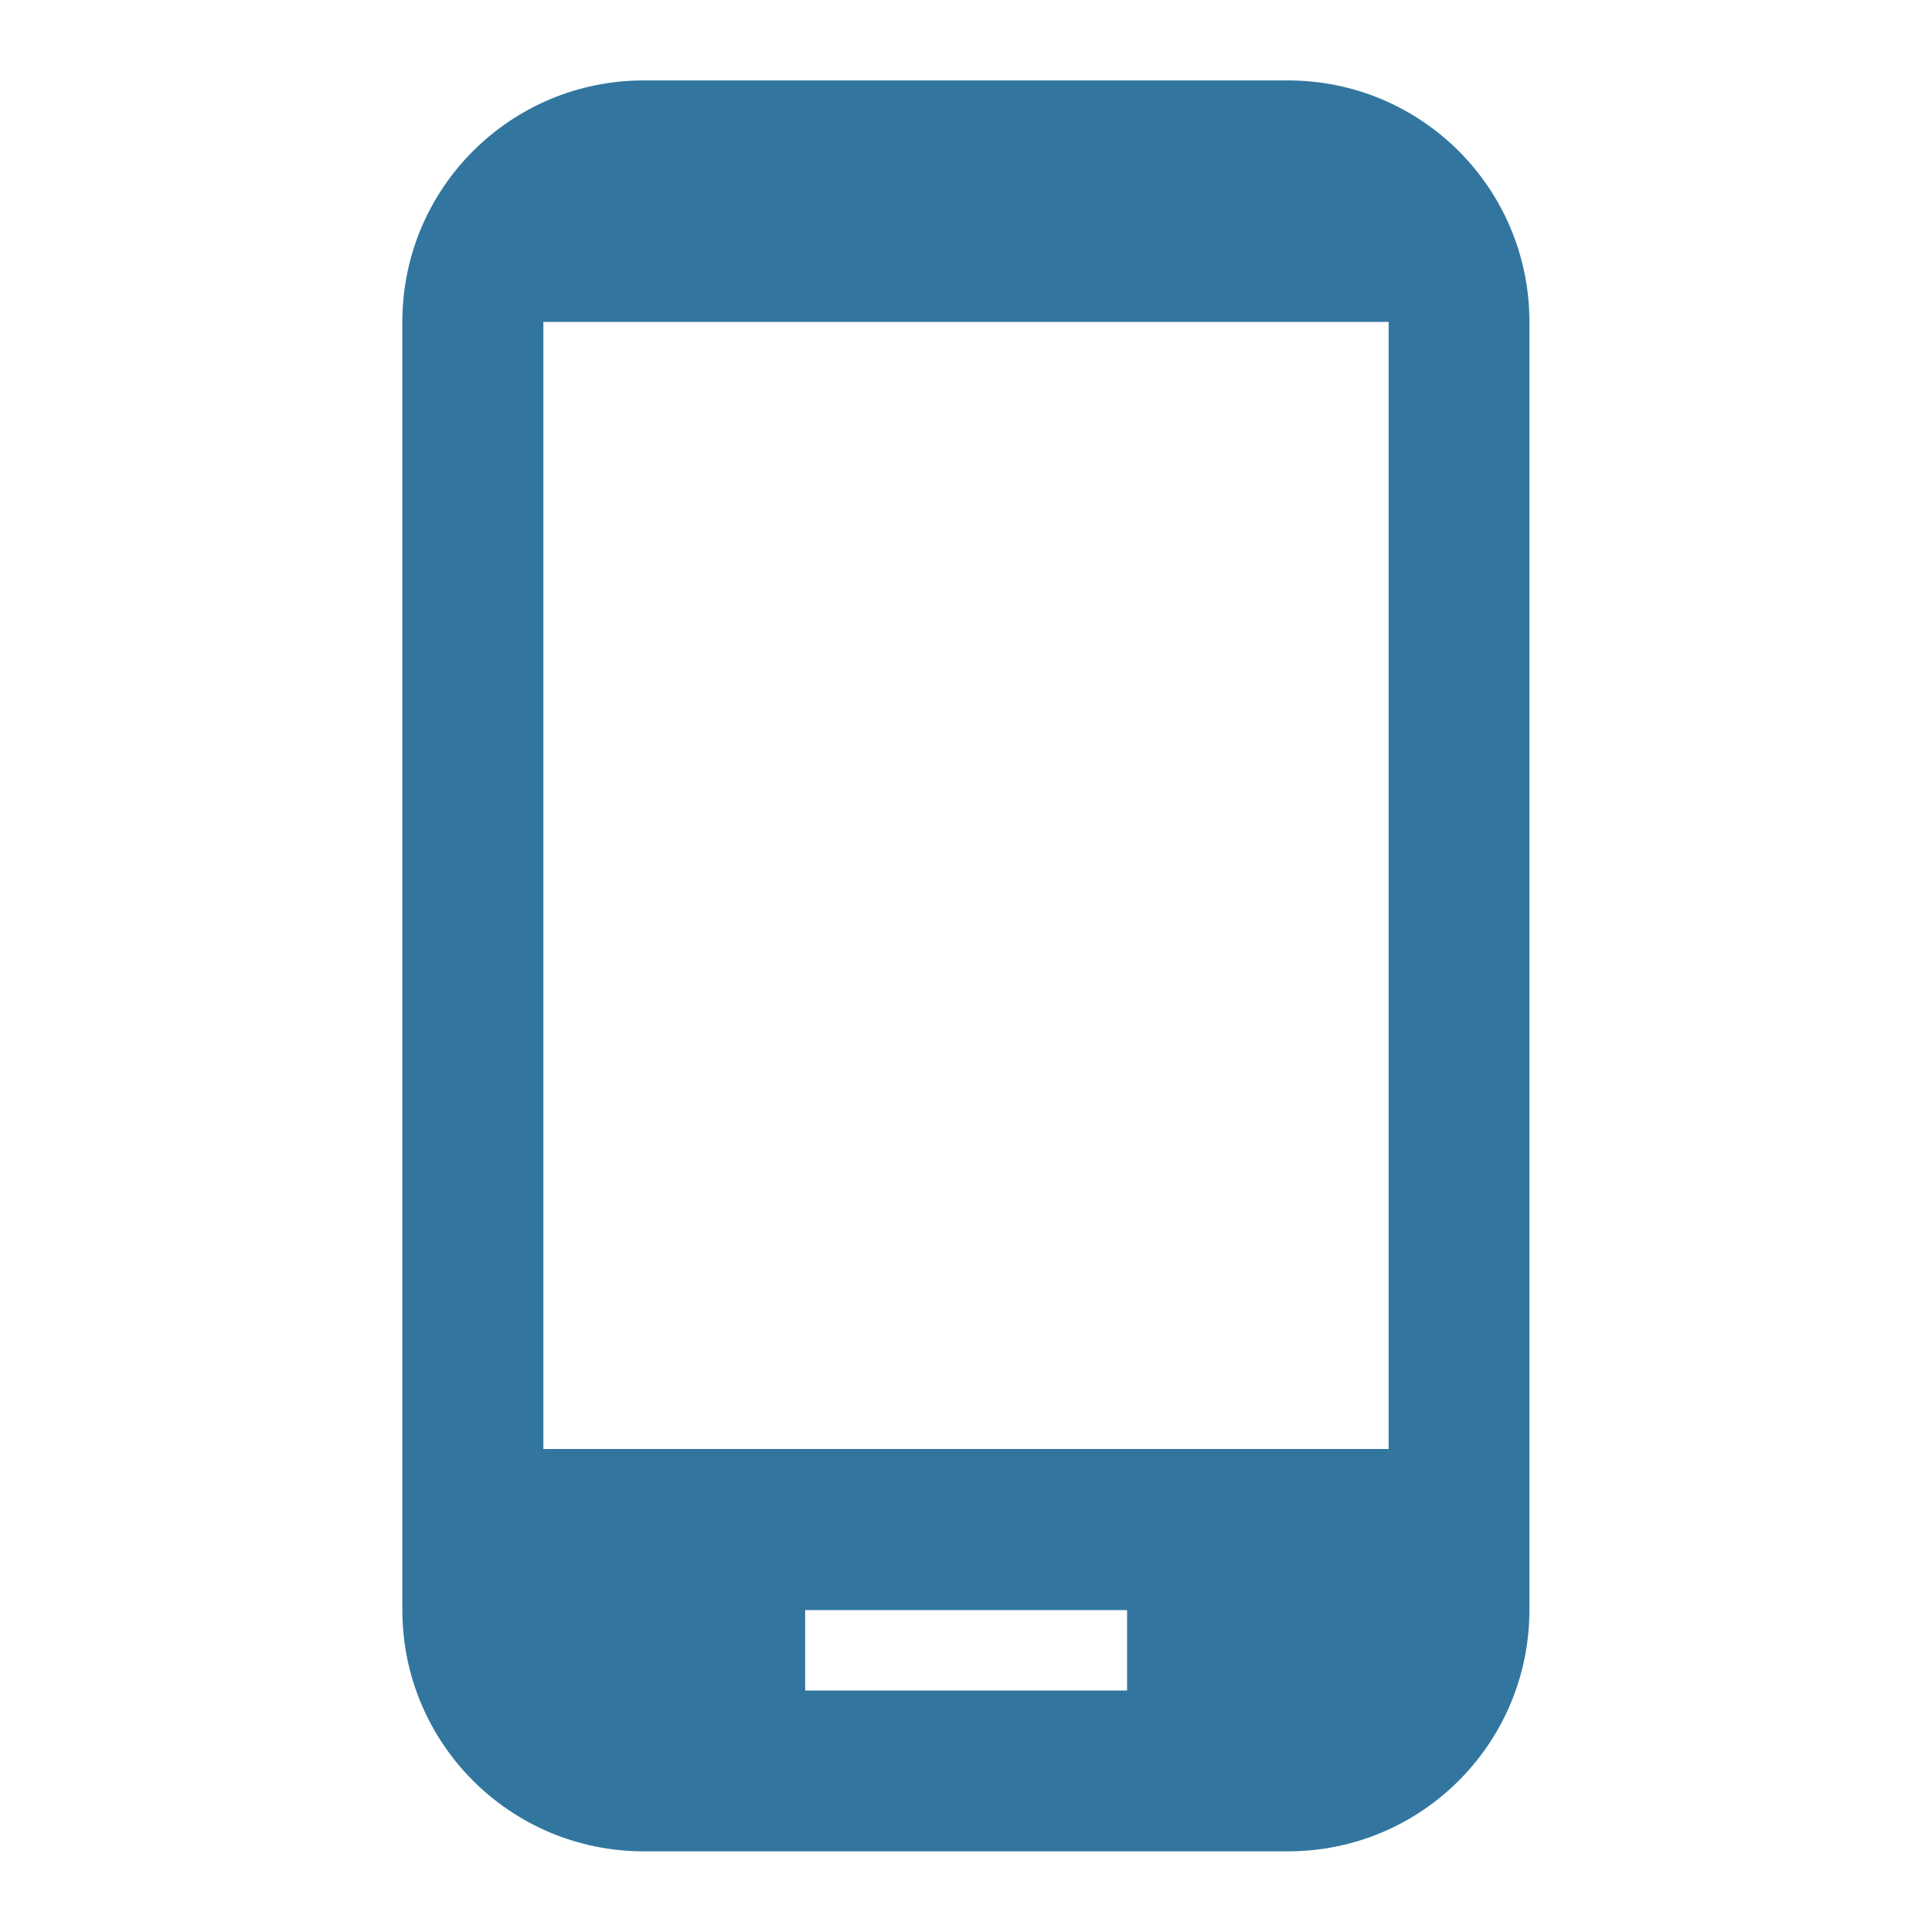 <?xml version="1.0" encoding="UTF-8"?>
<svg id="Layer_1" xmlns="http://www.w3.org/2000/svg" version="1.1" viewBox="0 0 800 800">
  <!-- Generator: Adobe Illustrator 29.0.1, SVG Export Plug-In . SVG Version: 2.1.0 Build 192)  -->
  <defs>
    <style>
      .st0 {
        fill: #32769f;
      }
    </style>
  </defs>
  <path class="st0" d="M533.3,33.3h-266.7c-55.3,0-100,44.7-100,100v533.3c0,55.3,44.7,100,100,100h266.7c55.3,0,100-44.7,100-100V133.3c0-55.3-44.7-100-100-100ZM466.7,700h-133.3v-33.3h133.3v33.3h0ZM575,600H225V133.3h350v466.7Z"/>
</svg>